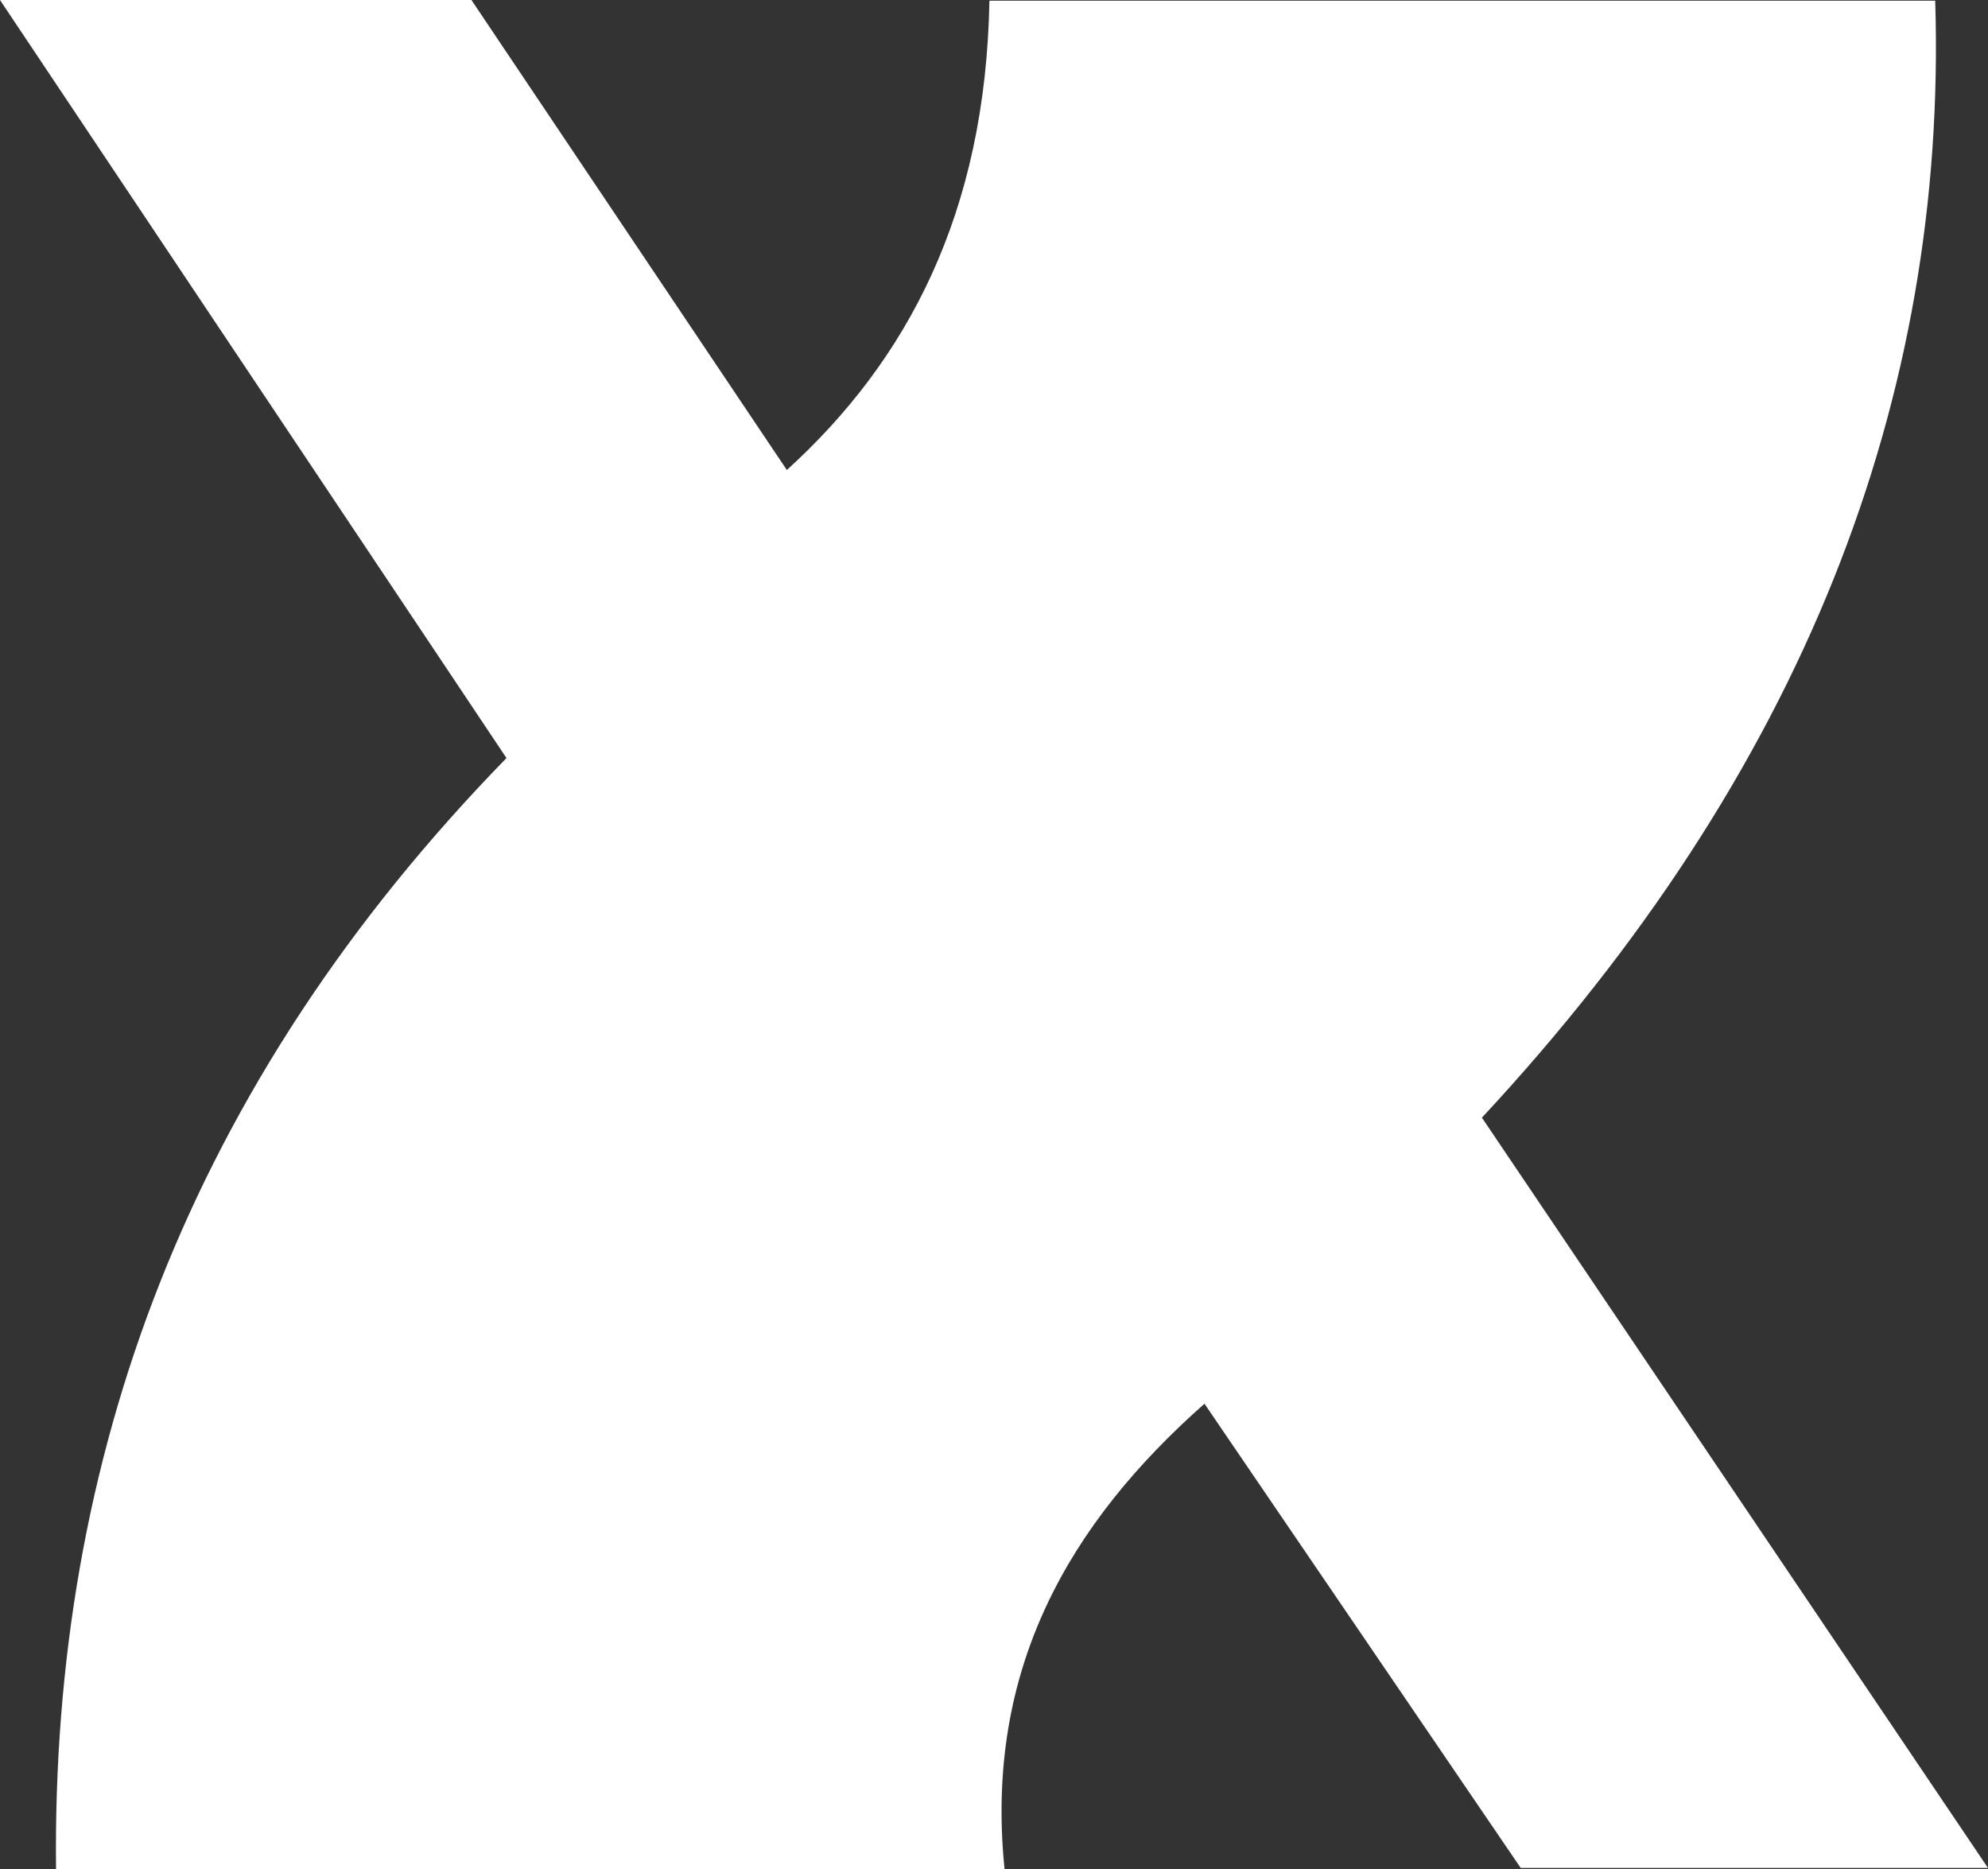 <svg width="100" height="94" viewBox="0 0 100 94" fill="none" xmlns="http://www.w3.org/2000/svg">
<rect x="0" y="0" width="100" height="94" fill="#333333" stroke="none"/>
<g clip-path="url(#clip0_171_2857)">
<path fill-rule="evenodd" clip-rule="evenodd" d="M0 0H23.714L39.58 23.639C45.637 18.131 49.575 10.74 49.77 0.035H97.345C97.961 20.082 90.682 38.858 74.543 56.212L100 93.948H76.495L60.587 70.599C53.771 76.626 49.512 83.961 50.53 94.004H2.819C2.589 73.369 9.454 54.565 25.477 38.126L0 0Z" fill="white"/>
</g>
<defs>
<clipPath id="clip0_171_2857">
<rect width="100" height="94" fill="white"/>
</clipPath>
</defs>
</svg>
